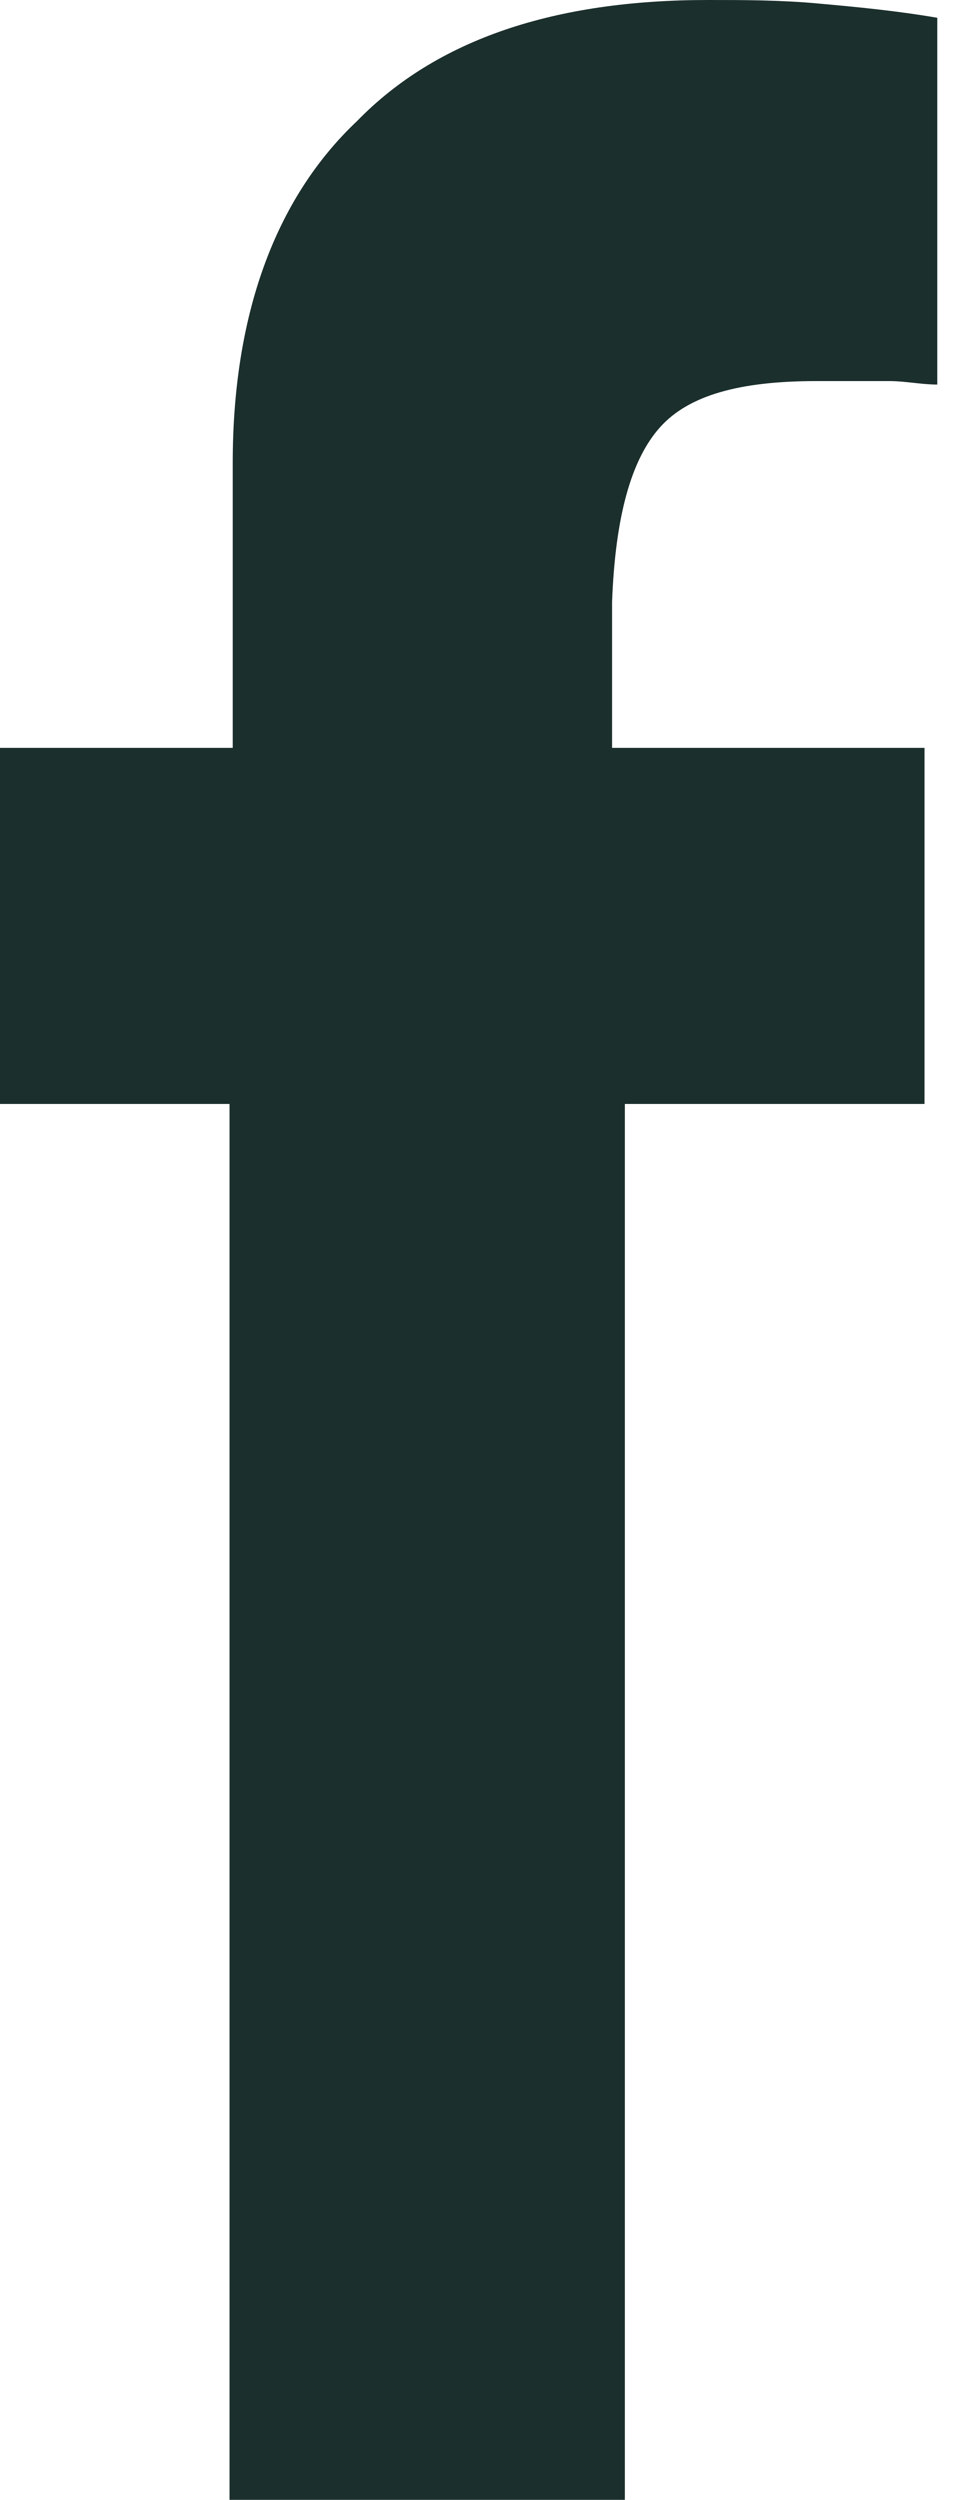 <svg width="7" height="18" viewBox="0 0 7 18" fill="none" xmlns="http://www.w3.org/2000/svg">
<path d="M4.753 3.077C4.959 2.846 5.327 2.744 5.878 2.744C6.107 2.744 6.291 2.744 6.406 2.744C6.52 2.744 6.635 2.769 6.75 2.769V0.128C6.452 0.077 6.176 0.051 5.901 0.026C5.625 1.56462e-06 5.349 0 5.097 0C3.995 0 3.145 0.282 2.571 0.872C1.974 1.436 1.676 2.282 1.676 3.333V5.385H0V7.949H1.653V18H4.5V7.949H6.658V5.385H4.408V4.333C4.431 3.718 4.546 3.308 4.753 3.077Z" fill="#1B2F2C"/>
</svg>
